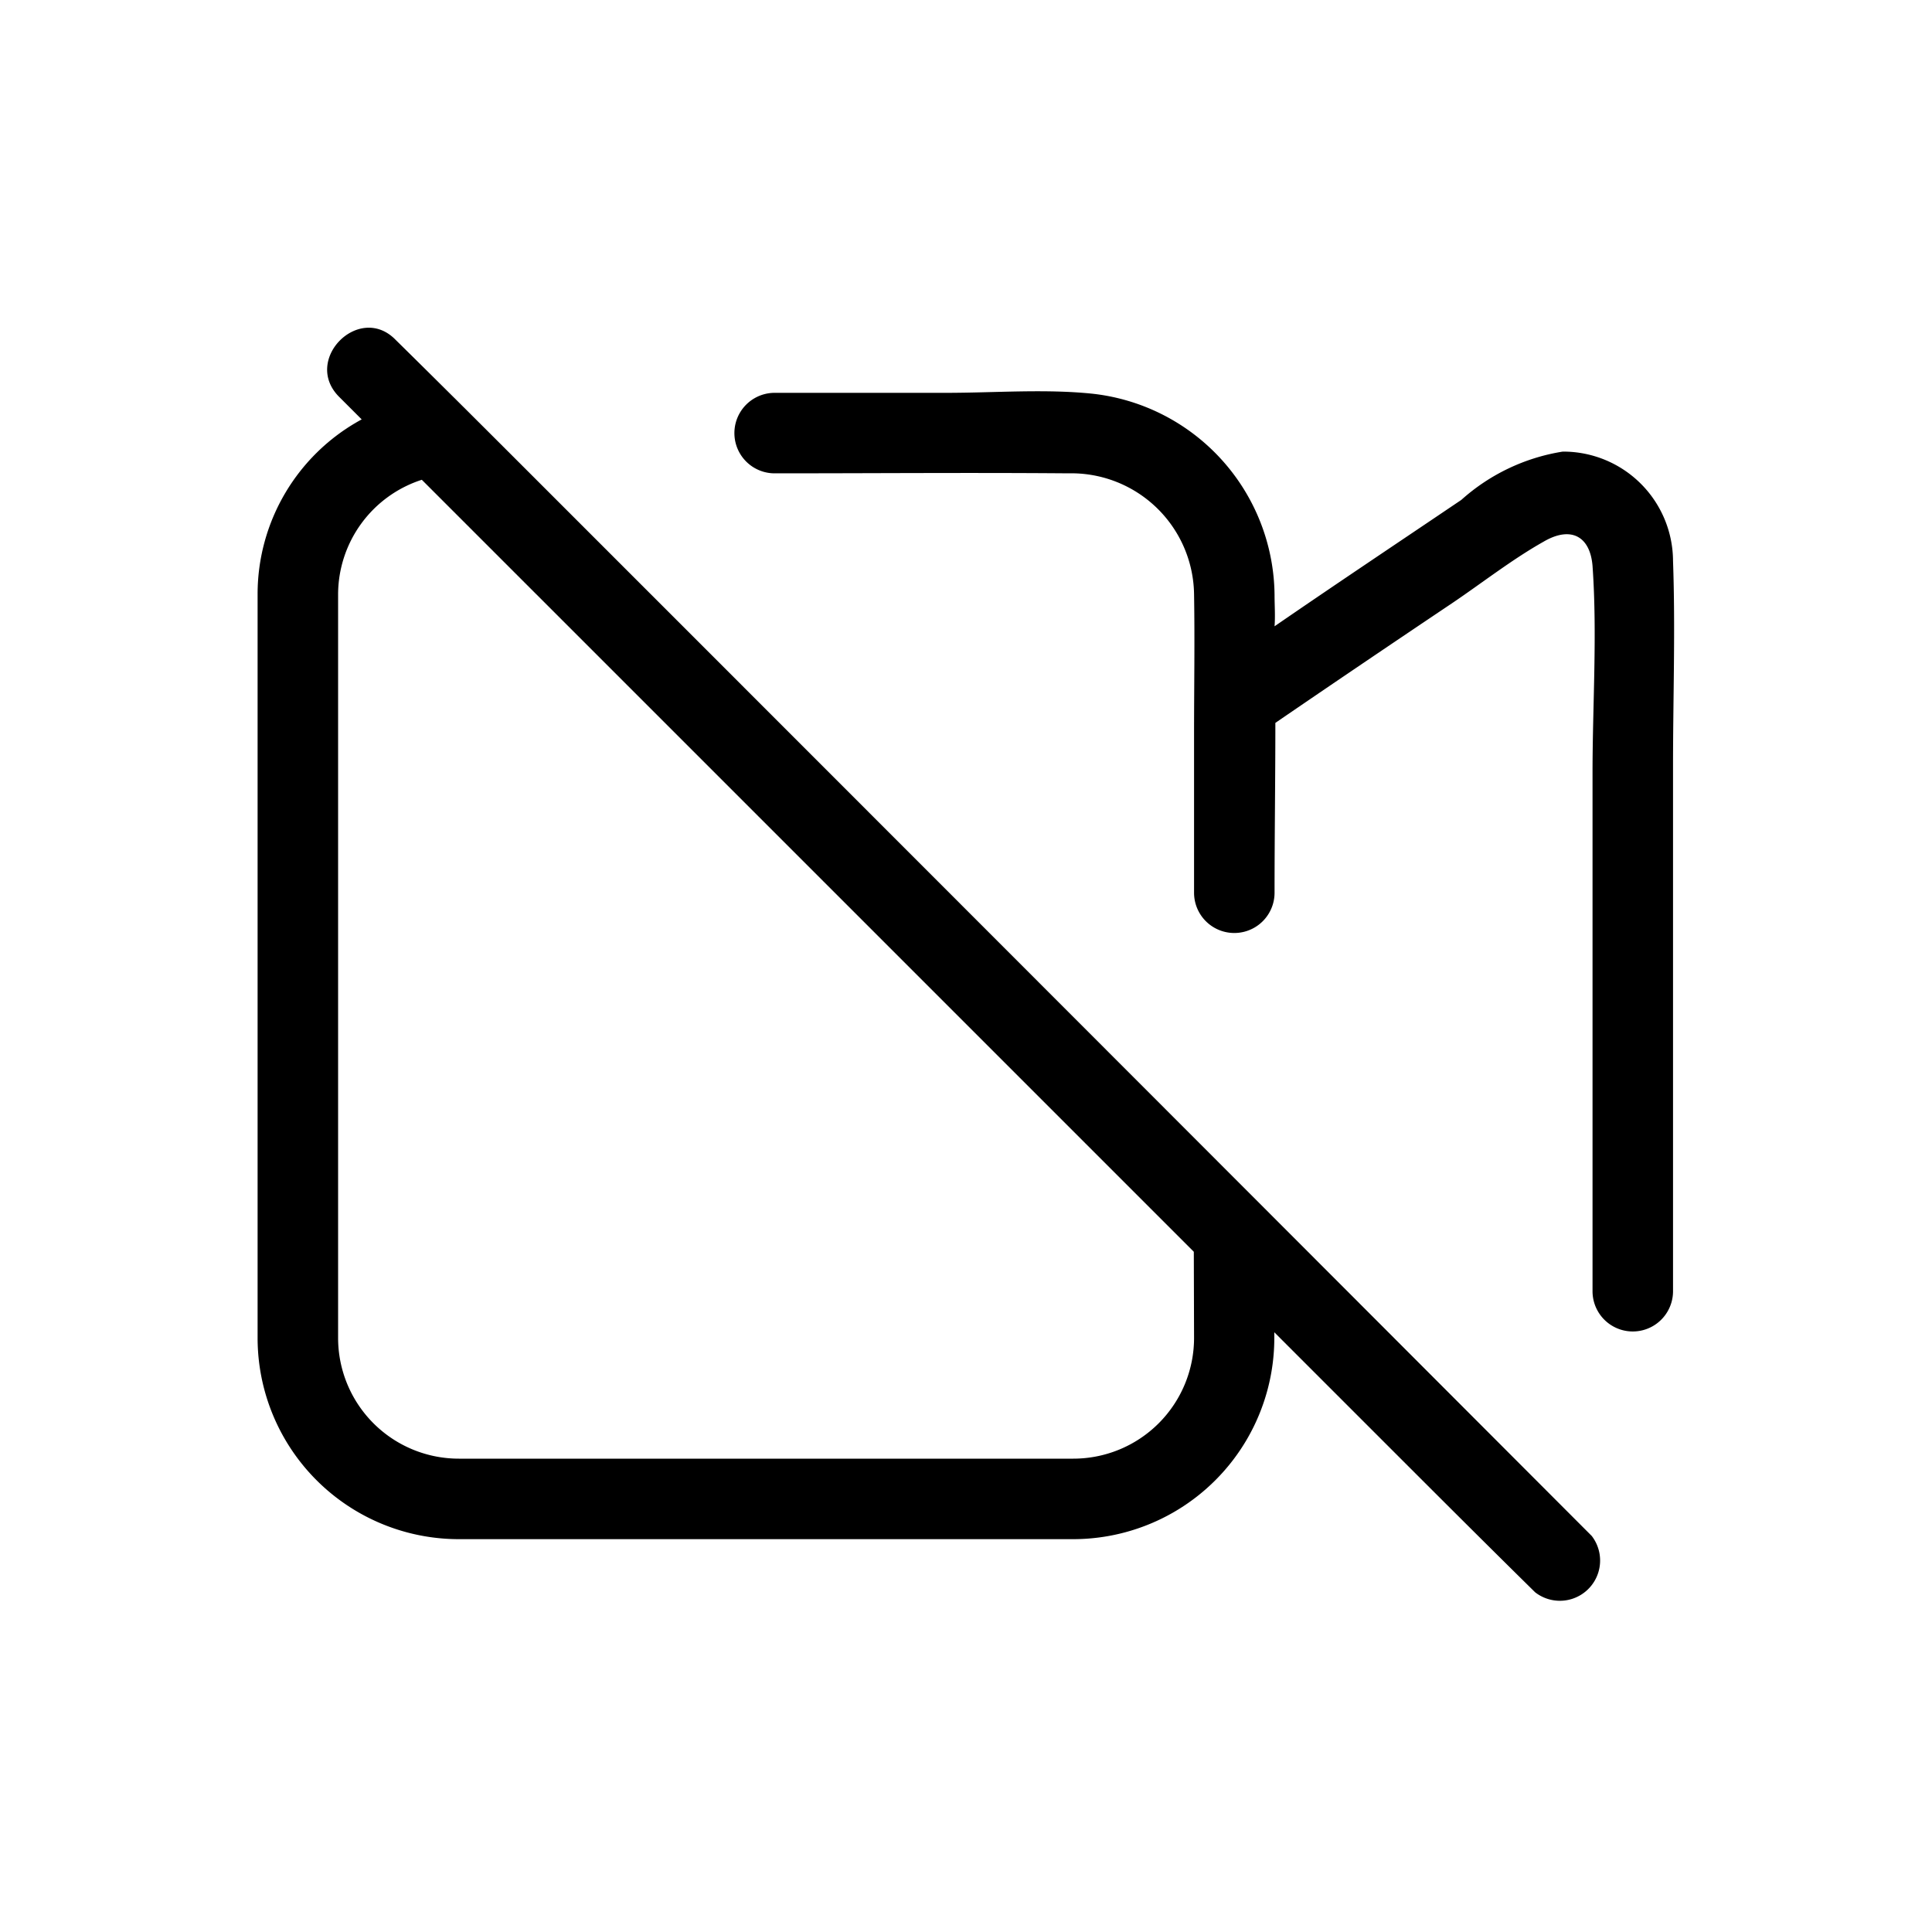 <?xml version="1.0" encoding="utf-8"?><!-- Uploaded to: SVG Repo, www.svgrepo.com, Generator: SVG Repo Mixer Tools -->
<svg fill="#000000" width="800px" height="800px" viewBox="0 0 24 24" xmlns="http://www.w3.org/2000/svg">
  
  <g id="Video_Off" data-name="Video Off">
    <g>
      <path  d="M20.783,9.51v6.53a.5.5,0,0,1-1,0V9.6c0-.85.06-1.72,0-2.57-.03-.37-.27-.5-.61-.3-.39.22-.76.51-1.13.76-.73.49-1.47.99-2.2,1.49,0,.71-.01,1.41-.01,2.11a.5.5,0,0,1-1,0V9.12c0-.58.01-1.16,0-1.74a1.524,1.524,0,0,0-1.56-1.5c-1.22-.01-2.43,0-3.65,0a.5.5,0,0,1,0-1h2.13c.6,0,1.22-.05,1.81.01a2.54,2.54,0,0,1,2.27,2.5c0,.13.01.26,0,.39.77-.53,1.55-1.05,2.32-1.57a2.466,2.466,0,0,1,1.26-.6,1.364,1.364,0,0,1,1.37,1.36C20.813,7.81,20.783,8.67,20.783,9.51Z"/>
      <path  d="M19.773,19.08q-6.5-6.51-12.99-13c-.62-.62-1.24-1.24-1.87-1.86-.45-.46-1.16.25-.7.71l.28.28A2.468,2.468,0,0,0,3.2,7.38v9.24a2.5,2.5,0,0,0,2.5,2.5h7.63a2.5,2.5,0,0,0,2.5-2.5v-.07l1.37,1.37c.62.62,1.24,1.24,1.87,1.86A.5.5,0,0,0,19.773,19.08Zm-4.94-2.46a1.5,1.5,0,0,1-1.5,1.5H5.7a1.5,1.5,0,0,1-1.5-1.5V7.38a1.5,1.5,0,0,1,1.04-1.42l9.59,9.59Z"/>
    </g>
  </g>
</svg>